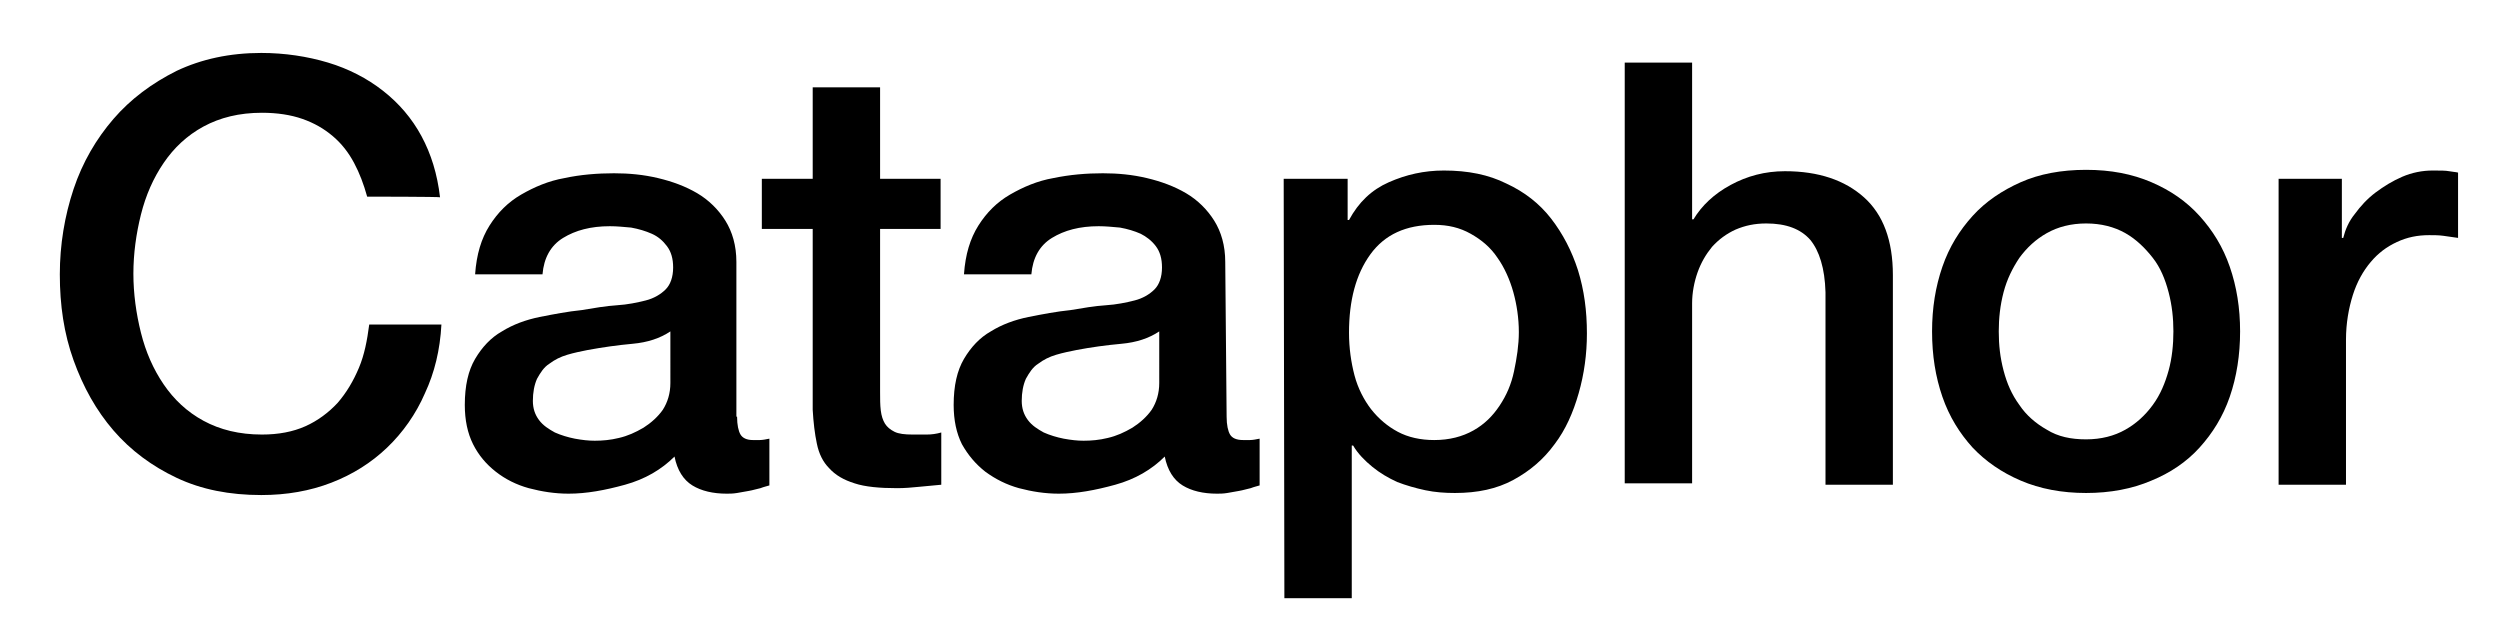 <svg xml:space="preserve" style="enable-background:new 0 0 363.6 90.5;" viewBox="0 0 363.6 90.5" y="0px" x="0px" xmlns:xlink="http://www.w3.org/1999/xlink" xmlns="http://www.w3.org/2000/svg" id="Layer_1" version="1.1">
<g>
	<path d="M53.4,28.6c-0.5-1.8-1.1-3.4-1.9-4.9s-1.8-2.8-3.1-3.9c-1.3-1.1-2.7-1.9-4.4-2.5s-3.7-0.9-5.9-0.9c-3.3,0-6.1,0.7-8.5,2
		s-4.3,3.1-5.8,5.3s-2.6,4.7-3.3,7.5c-0.7,2.8-1.1,5.7-1.1,8.6s0.4,5.8,1.1,8.6c0.7,2.8,1.8,5.3,3.3,7.5c1.5,2.2,3.4,4,5.8,5.3
		s5.2,2,8.5,2c2.4,0,4.5-0.4,6.3-1.2c1.8-0.8,3.4-2,4.7-3.4c1.3-1.5,2.3-3.2,3.1-5.1s1.2-4,1.5-6.3h10.5c-0.2,3.7-1,7-2.4,10
		c-1.3,3-3.2,5.7-5.5,7.9s-5,3.9-8.1,5.1s-6.5,1.8-10.2,1.8c-4.6,0-8.7-0.8-12.3-2.5c-3.6-1.7-6.7-4-9.2-6.9s-4.4-6.3-5.8-10.2
		s-2-8-2-12.5c0-4.3,0.7-8.5,2-12.4c1.3-3.9,3.3-7.3,5.8-10.2s5.6-5.2,9.2-7c3.6-1.7,7.7-2.6,12.3-2.6c3.4,0,6.7,0.5,9.7,1.4
		c3,0.9,5.7,2.3,8,4.1s4.2,4,5.6,6.6s2.3,5.5,2.7,8.9C64.1,28.6,53.4,28.6,53.4,28.6z"></path>
	<path d="M107.2,60.6c0,1.2,0.2,2.1,0.5,2.6c0.3,0.5,0.9,0.8,1.8,0.8c0.3,0,0.6,0,1,0s0.9-0.1,1.4-0.2v6.8c-0.3,0.1-0.8,0.2-1.3,0.4
		c-0.5,0.1-1.1,0.3-1.7,0.4c-0.6,0.1-1.2,0.2-1.7,0.3c-0.6,0.1-1.1,0.1-1.5,0.1c-2,0-3.7-0.4-5-1.2c-1.3-0.8-2.2-2.2-2.6-4.2
		c-1.9,1.9-4.3,3.3-7.2,4.1s-5.6,1.3-8.2,1.3c-2,0-3.9-0.3-5.8-0.8c-1.8-0.5-3.4-1.3-4.8-2.4c-1.4-1.1-2.5-2.4-3.3-4
		c-0.8-1.6-1.2-3.5-1.2-5.7c0-2.8,0.5-5,1.5-6.7s2.3-3.1,3.9-4c1.6-1,3.5-1.7,5.5-2.1c2-0.4,4.1-0.8,6.1-1c1.8-0.3,3.5-0.6,5.1-0.7
		c1.6-0.1,3-0.4,4.2-0.7s2.2-0.9,2.9-1.6c0.7-0.7,1.1-1.8,1.1-3.2c0-1.3-0.3-2.3-0.9-3.1s-1.3-1.4-2.2-1.8c-0.9-0.4-1.9-0.7-3-0.9
		c-1.1-0.1-2.1-0.2-3.1-0.2c-2.8,0-5,0.6-6.8,1.7s-2.8,2.9-3,5.3h-9.8c0.2-2.9,0.9-5.2,2.1-7.1c1.2-1.9,2.7-3.4,4.6-4.5s4-2,6.3-2.4
		c2.3-0.5,4.8-0.7,7.2-0.7c2.2,0,4.3,0.2,6.4,0.7c2.1,0.5,4,1.2,5.7,2.2c1.7,1,3.1,2.4,4.1,4c1,1.6,1.6,3.6,1.6,6V60.6z M97.5,48.2
		c-1.5,1-3.3,1.6-5.5,1.8c-2.2,0.2-4.3,0.5-6.5,0.9c-1,0.2-2,0.4-3,0.7c-1,0.3-1.8,0.7-2.6,1.3c-0.8,0.5-1.3,1.3-1.8,2.2
		c-0.4,0.9-0.6,2-0.6,3.2c0,1.1,0.3,2,0.9,2.8c0.6,0.8,1.4,1.3,2.3,1.8c0.9,0.4,1.9,0.7,2.9,0.9c1.1,0.2,2,0.3,2.9,0.3
		c1.1,0,2.3-0.1,3.5-0.4c1.3-0.3,2.4-0.8,3.6-1.5c1.1-0.7,2.1-1.6,2.8-2.6c0.7-1.1,1.1-2.4,1.1-3.9L97.5,48.2L97.5,48.2z"></path>
	<path d="M110.8,26h7.4V12.7h9.8V26h8.8v7.3h-8.8V57c0,1,0,1.9,0.1,2.7c0.1,0.8,0.3,1.4,0.6,1.9c0.3,0.5,0.8,0.9,1.4,1.2
		s1.5,0.4,2.6,0.4c0.7,0,1.4,0,2.1,0c0.7,0,1.4-0.1,2.1-0.3v7.6c-1.1,0.1-2.1,0.2-3.2,0.3c-1,0.1-2.1,0.2-3.2,0.2
		c-2.6,0-4.7-0.2-6.2-0.7c-1.6-0.5-2.8-1.2-3.7-2.2c-0.9-0.9-1.5-2.1-1.8-3.6c-0.3-1.4-0.5-3.1-0.6-4.9V33.3h-7.4L110.8,26L110.8,26
		z"></path>
	<path d="M178.4,60.6c0,1.2,0.2,2.1,0.5,2.6c0.3,0.5,0.9,0.8,1.9,0.8c0.3,0,0.6,0,1,0s0.9-0.1,1.4-0.2v6.8c-0.3,0.1-0.8,0.2-1.3,0.4
		c-0.5,0.1-1.1,0.3-1.7,0.4c-0.6,0.1-1.1,0.2-1.7,0.3c-0.6,0.1-1.1,0.1-1.5,0.1c-2,0-3.7-0.4-5-1.2c-1.3-0.8-2.2-2.2-2.6-4.2
		c-1.9,1.9-4.3,3.3-7.2,4.1s-5.6,1.3-8.2,1.3c-2,0-3.9-0.3-5.8-0.8c-1.8-0.5-3.4-1.3-4.9-2.4c-1.4-1.1-2.5-2.4-3.4-4
		c-0.8-1.6-1.2-3.5-1.2-5.7c0-2.8,0.5-5,1.5-6.7s2.3-3.1,3.9-4c1.6-1,3.5-1.7,5.5-2.1c2-0.4,4.1-0.8,6.1-1c1.8-0.3,3.5-0.6,5.1-0.7
		c1.6-0.1,3-0.4,4.2-0.7s2.2-0.9,2.9-1.6c0.7-0.7,1.1-1.8,1.1-3.2c0-1.3-0.3-2.3-0.9-3.1c-0.6-0.8-1.4-1.4-2.2-1.8
		c-0.9-0.4-1.9-0.7-3-0.9c-1.1-0.1-2.1-0.2-3.1-0.2c-2.8,0-5,0.6-6.8,1.7s-2.8,2.9-3,5.3h-9.8c0.2-2.9,0.9-5.2,2.1-7.1
		c1.2-1.9,2.7-3.4,4.6-4.5s4-2,6.3-2.4c2.4-0.5,4.8-0.7,7.2-0.7c2.2,0,4.3,0.2,6.4,0.7c2.1,0.5,4,1.2,5.7,2.2c1.7,1,3.1,2.4,4.1,4
		c1,1.6,1.6,3.6,1.6,6L178.4,60.6L178.4,60.6z M168.6,48.2c-1.5,1-3.3,1.6-5.5,1.8c-2.2,0.2-4.4,0.5-6.5,0.9c-1,0.2-2,0.4-3,0.7
		c-1,0.3-1.8,0.7-2.6,1.3c-0.8,0.5-1.3,1.3-1.8,2.2c-0.4,0.9-0.6,2-0.6,3.2c0,1.1,0.3,2,0.9,2.8s1.4,1.3,2.3,1.8
		c0.9,0.4,1.9,0.7,2.9,0.9c1.1,0.2,2,0.3,2.9,0.3c1.1,0,2.3-0.1,3.5-0.4c1.3-0.3,2.4-0.8,3.6-1.5c1.1-0.7,2.1-1.6,2.8-2.6
		c0.7-1.1,1.1-2.4,1.1-3.9L168.6,48.2L168.6,48.2z"></path>
	<path d="M186.7,26h9.3v6h0.2c1.4-2.6,3.3-4.4,5.8-5.5s5.1-1.7,8-1.7c3.5,0,6.5,0.6,9.1,1.9c2.6,1.2,4.8,2.9,6.5,5.1
		c1.7,2.2,3,4.7,3.9,7.5c0.9,2.9,1.3,5.9,1.3,9.2c0,3-0.4,5.9-1.2,8.7c-0.8,2.8-1.9,5.3-3.5,7.4c-1.6,2.2-3.6,3.9-6,5.2
		c-2.4,1.3-5.2,1.9-8.5,1.9c-1.4,0-2.9-0.1-4.3-0.4s-2.8-0.7-4.1-1.2c-1.3-0.6-2.5-1.3-3.6-2.2s-2.1-1.9-2.8-3.1h-0.2v22.2h-9.8
		L186.7,26L186.7,26z M220.9,48.3c0-2-0.3-4-0.8-5.8s-1.3-3.6-2.3-5c-1-1.5-2.3-2.6-3.9-3.5c-1.6-0.9-3.3-1.3-5.3-1.3
		c-4.1,0-7.2,1.4-9.3,4.3c-2.1,2.9-3.1,6.7-3.1,11.4c0,2.2,0.3,4.3,0.8,6.2c0.5,1.9,1.4,3.6,2.4,4.9c1.1,1.4,2.4,2.5,3.9,3.3
		s3.3,1.2,5.3,1.2c2.2,0,4.1-0.5,5.7-1.4c1.6-0.9,2.8-2.1,3.8-3.6c1-1.5,1.7-3.1,2.1-5C220.6,52.1,220.9,50.2,220.9,48.3z"></path>
	<path d="M236.3,9.1h9.8v22.8h0.2c1.2-2,3-3.7,5.4-5c2.4-1.3,5-2,7.9-2c4.9,0,8.7,1.3,11.5,3.8c2.8,2.5,4.2,6.3,4.2,11.3v30.5h-9.8
		V42.5c-0.1-3.5-0.9-6-2.2-7.6c-1.4-1.6-3.5-2.4-6.4-2.4c-1.7,0-3.1,0.3-4.5,0.9c-1.3,0.6-2.4,1.4-3.4,2.5c-0.9,1.1-1.6,2.3-2.1,3.7
		c-0.5,1.4-0.8,3-0.8,4.5v26.2h-9.8L236.3,9.1L236.3,9.1z"></path>
	<path d="M303.4,71.7c-3.5,0-6.7-0.6-9.5-1.8c-2.8-1.2-5.1-2.8-7-4.8c-1.9-2.1-3.4-4.5-4.4-7.4s-1.5-6-1.5-9.5
		c0-3.4,0.5-6.5,1.5-9.4s2.5-5.3,4.4-7.4c1.9-2.1,4.3-3.7,7-4.9s5.9-1.8,9.5-1.8s6.7,0.6,9.5,1.8s5.1,2.8,7,4.9s3.4,4.5,4.4,7.4
		c1,2.9,1.5,6,1.5,9.4c0,3.4-0.5,6.6-1.5,9.5c-1,2.9-2.5,5.3-4.4,7.4c-1.9,2.1-4.3,3.7-7,4.8C310.1,71.1,306.9,71.7,303.4,71.7z
		 M303.4,63.9c2.2,0,4.1-0.5,5.7-1.4c1.6-0.9,2.9-2.1,4-3.6s1.8-3.2,2.3-5s0.7-3.8,0.7-5.7c0-1.9-0.2-3.8-0.7-5.7
		c-0.5-1.9-1.2-3.6-2.3-5s-2.4-2.7-4-3.6c-1.6-0.9-3.5-1.4-5.7-1.4c-2.2,0-4.1,0.5-5.7,1.4c-1.6,0.9-2.9,2.1-4,3.6
		c-1,1.5-1.8,3.1-2.3,5s-0.7,3.8-0.7,5.7c0,2,0.2,3.8,0.7,5.7c0.5,1.9,1.2,3.5,2.3,5c1,1.5,2.4,2.7,4,3.6
		C299.3,63.5,301.2,63.9,303.4,63.9z"></path>
	<path d="M331.4,26h9.2v8.6h0.2c0.3-1.2,0.8-2.4,1.7-3.5c0.8-1.1,1.8-2.2,3-3.1c1.2-0.9,2.5-1.7,3.9-2.3c1.4-0.6,2.9-0.9,4.4-0.9
		c1.1,0,1.9,0,2.4,0.1s0.9,0.1,1.3,0.2v9.5c-0.7-0.1-1.4-0.2-2.1-0.3s-1.4-0.1-2.1-0.1c-1.7,0-3.2,0.3-4.7,1s-2.7,1.6-3.8,2.9
		c-1.1,1.3-2,2.9-2.6,4.8c-0.6,1.9-1,4.1-1,6.5v21.1h-9.8V26z"></path>
</g>
</svg>
